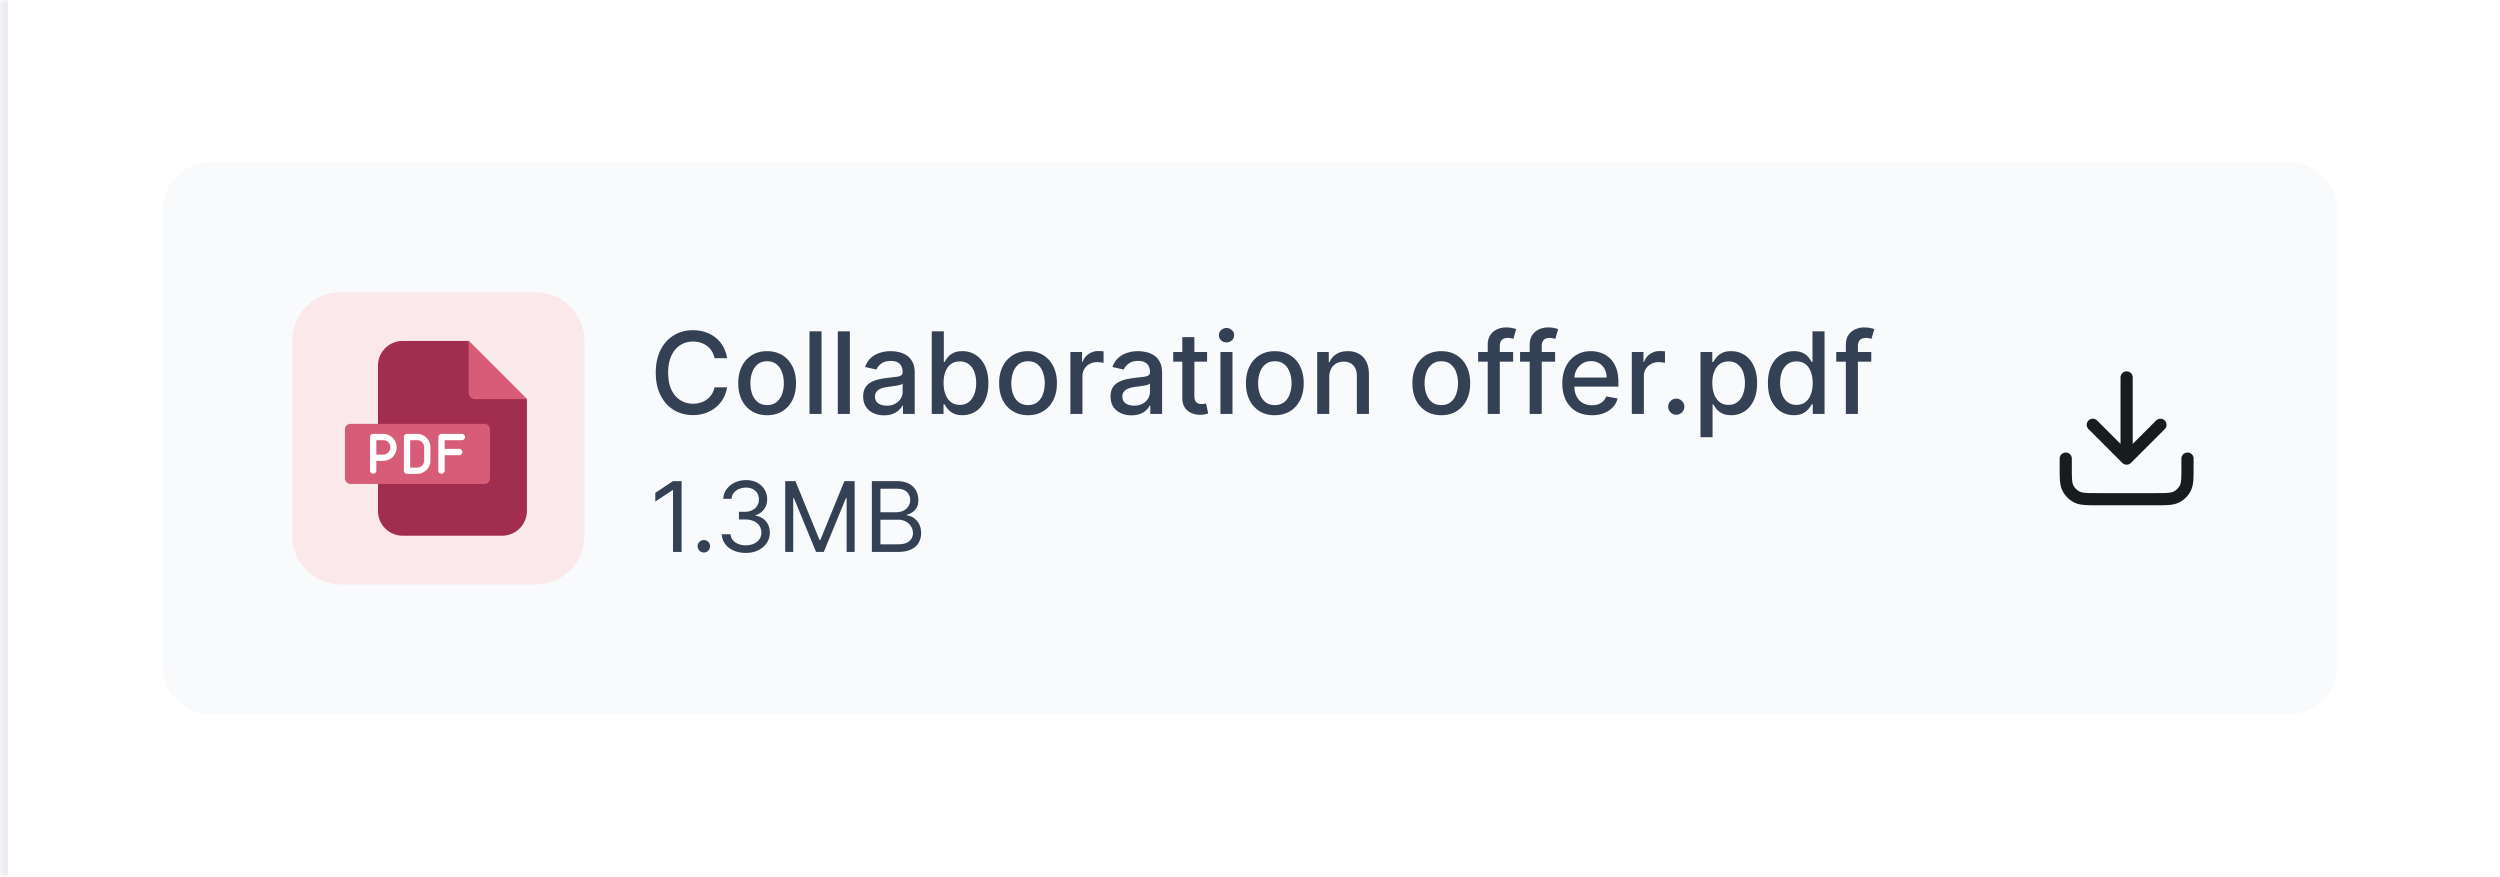 <svg xmlns="http://www.w3.org/2000/svg" width="308" height="108" fill="none"><mask id="a" fill="#fff"><path d="M0 0h308v108H0V0Z"/></mask><path fill="#fff" d="M0 0h308v108H0V0Z"/><path fill="#EAECF0" d="M1 108V0h-2v108h2Z" mask="url(#a)"/><g clip-path="url(#b)"><g clip-path="url(#c)"><path fill="#F9FAFB" d="M20 26a6 6 0 0 1 6-6h256a6 6 0 0 1 6 6v56a6 6 0 0 1-6 6H26a6 6 0 0 1-6-6V26Z"/><path fill="#FBE8EB" d="M36 42a6 6 0 0 1 6-6h24a6 6 0 0 1 6 6v24a6 6 0 0 1-6 6H42a6 6 0 0 1-6-6V42Z"/><path fill="#A22E4F" fill-rule="evenodd" d="M49.608 42h8.129l7.174 7.176v13.78A3.052 3.052 0 0 1 61.868 66h-12.26a3.052 3.052 0 0 1-3.042-3.044V45.043A3.052 3.052 0 0 1 49.608 42Z" clip-rule="evenodd"/><path fill="#D75C77" fill-rule="evenodd" d="m57.736 42 7.174 7.176h-6.4a.776.776 0 0 1-.774-.775V42ZM43.168 52.22h16.529c.367 0 .668.3.668.668v6.063a.67.67 0 0 1-.668.668H43.168a.67.67 0 0 1-.668-.668v-6.063c0-.368.3-.668.668-.668Z" clip-rule="evenodd"/><path fill="#fff" d="M47.224 53.456h-1.247a.388.388 0 0 0-.387.387v4.15a.388.388 0 0 0 .775 0v-1.215h.859c.901 0 1.634-.733 1.634-1.634v-.054c0-.9-.733-1.634-1.634-1.634Zm.86 1.688a.86.86 0 0 1-.86.859h-.86v-1.772h.86a.86.86 0 0 1 .86.86v.053Zm3.31-1.688h-1.247a.388.388 0 0 0-.387.387v4.15a.387.387 0 0 0 .387.388h1.247c.9 0 1.634-.733 1.634-1.634V55.09c0-.9-.733-1.634-1.634-1.634Zm.859 3.291a.86.86 0 0 1-.86.86h-.858V54.23h.859a.86.86 0 0 1 .859.86v1.656Zm2.526-2.516v1.073h1.797a.387.387 0 1 1 0 .774h-1.797v1.916a.388.388 0 0 1-.775 0v-4.15a.388.388 0 0 1 .388-.388h2.493a.388.388 0 1 1 0 .775H54.78Z"/><path fill="#344054" d="M89.575 44.13h-1.55a2.37 2.37 0 0 0-.93-1.517 2.574 2.574 0 0 0-.791-.398 3.086 3.086 0 0 0-.92-.134c-.586 0-1.112.147-1.576.442-.46.295-.825.728-1.094 1.298-.265.57-.397 1.266-.397 2.088 0 .829.132 1.528.398 2.098.268.57.634 1.001 1.098 1.293.464.291.986.437 1.566.437.322 0 .627-.043.915-.129.292-.09.555-.22.79-.393a2.379 2.379 0 0 0 .94-1.496l1.551.005c-.083.5-.243.96-.482 1.382a3.812 3.812 0 0 1-.91 1.084 4.115 4.115 0 0 1-1.263.7 4.67 4.67 0 0 1-1.55.25c-.882 0-1.668-.21-2.357-.627-.69-.421-1.233-1.023-1.63-1.805-.395-.782-.593-1.715-.593-2.799 0-1.087.2-2.02.597-2.799.398-.782.941-1.382 1.63-1.8.69-.42 1.474-.631 2.352-.631.54 0 1.044.078 1.512.234.47.152.893.378 1.267.676.375.295.685.656.93 1.084.245.424.411.91.497 1.456Zm4.936 7.024c-.716 0-1.34-.164-1.874-.492a3.319 3.319 0 0 1-1.243-1.377c-.295-.59-.443-1.28-.443-2.068 0-.792.148-1.485.443-2.078a3.312 3.312 0 0 1 1.242-1.383c.534-.328 1.159-.492 1.875-.492s1.34.164 1.874.492c.534.328.948.79 1.243 1.383.295.593.442 1.285.442 2.078 0 .788-.147 1.478-.442 2.068a3.319 3.319 0 0 1-1.243 1.377c-.534.328-1.158.492-1.874.492Zm.005-1.248c.464 0 .848-.122 1.153-.368a2.15 2.15 0 0 0 .676-.98c.15-.407.224-.856.224-1.346 0-.488-.075-.935-.224-1.343a2.187 2.187 0 0 0-.676-.989c-.305-.249-.69-.373-1.153-.373-.468 0-.855.124-1.163.373a2.221 2.221 0 0 0-.682.99 3.96 3.96 0 0 0-.218 1.342c0 .49.072.94.218 1.347a2.2 2.2 0 0 0 .681.98c.309.245.697.367 1.164.367Zm6.7-9.088V51H99.73V40.818h1.486Zm3.487 0V51h-1.487V40.818h1.487Zm4.222 10.351c-.484 0-.922-.09-1.313-.268a2.206 2.206 0 0 1-.929-.79c-.226-.346-.339-.768-.339-1.269 0-.43.083-.785.249-1.064a1.83 1.83 0 0 1 .671-.66 3.51 3.51 0 0 1 .945-.369 9.357 9.357 0 0 1 1.064-.189l1.113-.129c.285-.036.493-.094.622-.174.129-.08.194-.209.194-.388v-.035c0-.434-.123-.77-.368-1.009-.242-.238-.603-.358-1.084-.358-.5 0-.895.111-1.183.333-.285.22-.482.463-.592.731l-1.397-.318c.166-.464.408-.839.726-1.123a2.937 2.937 0 0 1 1.109-.627 4.32 4.32 0 0 1 1.317-.199c.305 0 .628.037.97.11.344.07.666.198.964.387.302.19.549.46.741.81.192.349.288.801.288 1.358V51h-1.452v-1.044h-.059a2.1 2.1 0 0 1-.433.567c-.192.185-.439.34-.74.462-.302.123-.663.184-1.084.184Zm.323-1.193c.411 0 .762-.081 1.054-.244.295-.162.519-.374.671-.636a1.65 1.65 0 0 0 .234-.85v-.985c-.053.053-.156.103-.309.15a4.752 4.752 0 0 1-.512.114c-.192.03-.379.058-.561.084l-.458.06a3.678 3.678 0 0 0-.79.184 1.35 1.35 0 0 0-.567.373c-.139.159-.209.371-.209.636 0 .368.136.646.408.835.272.186.618.279 1.039.279ZM114.792 51V40.818h1.487v3.784h.089a4.28 4.28 0 0 1 .373-.552 2.12 2.12 0 0 1 .676-.547c.289-.16.67-.239 1.144-.239a2.98 2.98 0 0 1 1.65.467c.484.312.864.761 1.139 1.348.278.587.418 1.292.418 2.118 0 .825-.138 1.533-.413 2.123-.275.586-.653 1.039-1.134 1.357a2.933 2.933 0 0 1-1.645.472c-.464 0-.844-.078-1.139-.233a2.165 2.165 0 0 1-.686-.547 4.261 4.261 0 0 1-.383-.557h-.124V51h-1.452Zm1.457-3.818c0 .537.078 1.007.234 1.412.156.404.381.72.676.95.295.225.656.337 1.084.337.444 0 .815-.117 1.113-.353.299-.238.524-.561.676-.97.156-.407.234-.866.234-1.376 0-.504-.076-.956-.229-1.357a2.073 2.073 0 0 0-.676-.95c-.298-.232-.671-.348-1.118-.348-.431 0-.796.111-1.094.333-.295.222-.519.532-.671.93-.153.398-.229.861-.229 1.392Zm10.404 3.972c-.715 0-1.34-.164-1.874-.492a3.323 3.323 0 0 1-1.243-1.377c-.295-.59-.442-1.28-.442-2.068 0-.792.147-1.485.442-2.078a3.316 3.316 0 0 1 1.243-1.383c.534-.328 1.159-.492 1.874-.492.716 0 1.341.164 1.875.492.533.328.948.79 1.243 1.383.295.593.442 1.285.442 2.078 0 .788-.147 1.478-.442 2.068a3.323 3.323 0 0 1-1.243 1.377c-.534.328-1.159.492-1.875.492Zm.005-1.248c.464 0 .849-.122 1.154-.368a2.15 2.15 0 0 0 .676-.98 3.89 3.89 0 0 0 .224-1.346c0-.488-.075-.935-.224-1.343a2.187 2.187 0 0 0-.676-.989c-.305-.249-.69-.373-1.154-.373-.467 0-.855.124-1.163.373a2.22 2.22 0 0 0-.681.99 3.956 3.956 0 0 0-.219 1.342c0 .49.073.94.219 1.347.149.408.376.734.681.98.308.245.696.367 1.163.367ZM131.872 51v-7.636h1.437v1.213h.08c.139-.411.384-.734.735-.97a2.108 2.108 0 0 1 1.204-.358 6.404 6.404 0 0 1 .631.035v1.422a2.688 2.688 0 0 0-.318-.055 3.044 3.044 0 0 0-.458-.035 1.94 1.94 0 0 0-.939.224 1.654 1.654 0 0 0-.885 1.496V51h-1.487Zm7.527.169a3.13 3.13 0 0 1-1.312-.268 2.214 2.214 0 0 1-.93-.79c-.225-.346-.338-.768-.338-1.269 0-.43.083-.785.249-1.064.165-.278.389-.498.671-.66.282-.163.596-.286.944-.369a9.396 9.396 0 0 1 1.064-.189l1.114-.129c.285-.036.492-.094.621-.174.13-.08.194-.209.194-.388v-.035c0-.434-.122-.77-.368-1.009-.242-.238-.603-.358-1.083-.358-.501 0-.895.111-1.184.333-.285.22-.482.463-.591.731l-1.397-.318c.165-.464.407-.839.726-1.123a2.94 2.94 0 0 1 1.108-.627 4.331 4.331 0 0 1 1.318-.199c.305 0 .628.037.969.11.345.07.666.198.965.387.301.19.548.46.74.81.193.349.289.801.289 1.358V51h-1.452v-1.044h-.06c-.096.192-.24.381-.432.567-.192.185-.439.34-.741.462-.301.123-.663.184-1.084.184Zm.323-1.193c.411 0 .763-.081 1.054-.244.295-.162.519-.374.672-.636.155-.265.233-.549.233-.85v-.985c-.053.053-.155.103-.308.15-.149.043-.32.08-.512.114-.192.03-.38.058-.562.084l-.457.06a3.687 3.687 0 0 0-.791.184c-.235.086-.424.21-.566.373-.14.159-.209.371-.209.636 0 .368.136.646.407.835.272.186.619.279 1.039.279Zm8.99-6.612v1.193h-4.171v-1.193h4.171Zm-3.052-1.83h1.486v7.224c0 .288.043.505.13.651a.67.67 0 0 0 .333.293c.139.05.29.075.452.075.119 0 .224-.008.313-.025.09-.016.159-.03.209-.04l.269 1.228a2.916 2.916 0 0 1-.965.16 2.616 2.616 0 0 1-1.094-.21 1.877 1.877 0 0 1-.82-.675c-.209-.305-.313-.688-.313-1.149v-7.532ZM150.357 51v-7.636h1.486V51h-1.486Zm.75-8.815a.946.946 0 0 1-.666-.258.841.841 0 0 1-.273-.627.83.83 0 0 1 .273-.626.936.936 0 0 1 .666-.264.92.92 0 0 1 .662.264.825.825 0 0 1 .278.626.837.837 0 0 1-.278.627.93.93 0 0 1-.662.258Zm5.953 8.97c-.716 0-1.341-.165-1.875-.493a3.323 3.323 0 0 1-1.243-1.377c-.295-.59-.442-1.28-.442-2.068 0-.792.147-1.485.442-2.078a3.316 3.316 0 0 1 1.243-1.383c.534-.328 1.159-.492 1.875-.492s1.34.164 1.874.492a3.31 3.31 0 0 1 1.243 1.383c.295.593.442 1.285.442 2.078 0 .788-.147 1.478-.442 2.068a3.316 3.316 0 0 1-1.243 1.377c-.534.328-1.158.492-1.874.492Zm.005-1.249c.464 0 .848-.122 1.153-.368a2.15 2.15 0 0 0 .676-.98 3.89 3.89 0 0 0 .224-1.346c0-.488-.075-.935-.224-1.343a2.187 2.187 0 0 0-.676-.989c-.305-.249-.689-.373-1.153-.373-.468 0-.855.124-1.164.373a2.22 2.22 0 0 0-.681.99 3.956 3.956 0 0 0-.219 1.342c0 .49.073.94.219 1.347.149.408.376.734.681.98.309.245.696.367 1.164.367Zm6.7-3.44V51h-1.486v-7.636h1.426v1.242h.095c.176-.404.451-.729.825-.974.378-.245.854-.368 1.427-.368.52 0 .976.11 1.367.328.391.216.695.537.91.965.215.427.323.956.323 1.586V51h-1.486v-4.678c0-.554-.145-.986-.433-1.298-.288-.315-.684-.472-1.188-.472-.345 0-.651.074-.92.224a1.61 1.61 0 0 0-.631.656c-.153.285-.229.63-.229 1.034Zm13.802 4.688c-.715 0-1.34-.164-1.874-.492a3.323 3.323 0 0 1-1.243-1.377c-.295-.59-.442-1.28-.442-2.068 0-.792.147-1.485.442-2.078a3.316 3.316 0 0 1 1.243-1.383c.534-.328 1.159-.492 1.874-.492.716 0 1.341.164 1.875.492.533.328.948.79 1.243 1.383.295.593.442 1.285.442 2.078 0 .788-.147 1.478-.442 2.068a3.323 3.323 0 0 1-1.243 1.377c-.534.328-1.159.492-1.875.492Zm.005-1.248c.464 0 .849-.122 1.154-.368a2.15 2.15 0 0 0 .676-.98 3.89 3.89 0 0 0 .224-1.346c0-.488-.075-.935-.224-1.343a2.187 2.187 0 0 0-.676-.989c-.305-.249-.69-.373-1.154-.373-.467 0-.855.124-1.163.373a2.22 2.22 0 0 0-.681.99 3.956 3.956 0 0 0-.219 1.342c0 .49.073.94.219 1.347.149.408.376.734.681.98.308.245.696.367 1.163.367Zm8.849-6.542v1.193h-4.316v-1.193h4.316ZM183.289 51v-8.521c0-.478.104-.874.313-1.188a1.92 1.92 0 0 1 .83-.711 2.65 2.65 0 0 1 1.124-.24c.298 0 .553.026.765.075.212.047.37.09.473.13l-.349 1.203a6.888 6.888 0 0 0-.268-.07 1.526 1.526 0 0 0-.398-.044c-.361 0-.619.089-.775.268-.153.179-.229.438-.229.776V51h-1.486Zm8.3-7.636v1.193h-4.316v-1.193h4.316ZM188.456 51v-8.521c0-.478.105-.874.314-1.188a1.92 1.92 0 0 1 .83-.711 2.65 2.65 0 0 1 1.124-.24c.298 0 .553.026.765.075.212.047.37.09.472.13l-.348 1.203a6.888 6.888 0 0 0-.268-.07 1.526 1.526 0 0 0-.398-.044c-.361 0-.62.089-.775.268-.153.179-.229.438-.229.776V51h-1.487Zm7.657.154c-.753 0-1.401-.16-1.944-.482a3.273 3.273 0 0 1-1.253-1.367c-.292-.59-.437-1.281-.437-2.074 0-.782.145-1.471.437-2.068a3.398 3.398 0 0 1 1.233-1.397c.53-.334 1.15-.502 1.859-.502.431 0 .849.072 1.253.214.405.142.767.366 1.089.671.321.305.575.701.761 1.188.185.484.278 1.073.278 1.765v.527h-6.07v-1.113h4.613c0-.392-.079-.738-.238-1.04a1.805 1.805 0 0 0-.671-.72 1.876 1.876 0 0 0-1.005-.264c-.417 0-.782.103-1.093.308a2.063 2.063 0 0 0-.716.796 2.293 2.293 0 0 0-.249 1.059v.87c0 .51.09.944.269 1.302.182.358.435.632.76.82.325.186.704.28 1.139.28.281 0 .538-.04.77-.12.232-.083.433-.206.602-.368.169-.163.298-.363.388-.602l1.407.254a2.549 2.549 0 0 1-.607 1.089 2.935 2.935 0 0 1-1.089.72c-.434.17-.929.254-1.486.254Zm4.925-.154v-7.636h1.437v1.213h.08c.139-.411.384-.734.735-.97a2.108 2.108 0 0 1 1.204-.358 6.404 6.404 0 0 1 .631.035v1.422a2.688 2.688 0 0 0-.318-.055 3.044 3.044 0 0 0-.458-.035 1.94 1.94 0 0 0-.939.224 1.654 1.654 0 0 0-.885 1.496V51h-1.487Zm5.478.094a.964.964 0 0 1-.701-.288.961.961 0 0 1-.294-.706.94.94 0 0 1 .294-.696.956.956 0 0 1 .701-.293c.272 0 .505.098.701.293a.942.942 0 0 1 .293.696c0 .182-.046.35-.139.502-.09.15-.209.269-.358.358a.948.948 0 0 1-.497.134Zm2.985 2.77v-10.5h1.452v1.238h.124c.086-.16.211-.343.373-.552a2.12 2.12 0 0 1 .676-.547c.289-.16.67-.239 1.144-.239.616 0 1.166.156 1.65.467.484.312.864.761 1.139 1.348.278.587.417 1.292.417 2.118 0 .825-.137 1.533-.412 2.123-.275.586-.653 1.039-1.134 1.357a2.933 2.933 0 0 1-1.645.472c-.464 0-.844-.078-1.139-.233a2.154 2.154 0 0 1-.686-.547 4.164 4.164 0 0 1-.383-.557h-.089v4.052h-1.487Zm1.457-6.682c0 .537.078 1.007.234 1.412.155.404.381.72.676.95.295.225.656.337 1.084.337.444 0 .815-.117 1.113-.353a2.18 2.18 0 0 0 .676-.97c.156-.407.234-.866.234-1.376 0-.504-.076-.956-.229-1.357a2.073 2.073 0 0 0-.676-.95c-.298-.232-.671-.348-1.118-.348-.431 0-.796.111-1.094.333-.295.222-.519.532-.671.93-.153.398-.229.861-.229 1.392Zm10.043 3.967a2.96 2.96 0 0 1-1.651-.472c-.481-.318-.858-.77-1.134-1.357-.271-.59-.407-1.298-.407-2.123 0-.826.137-1.532.412-2.118.279-.587.66-1.036 1.144-1.348a2.973 2.973 0 0 1 1.645-.467c.474 0 .856.08 1.144.239.292.156.517.338.676.547.162.209.288.393.378.552h.089v-3.784h1.487V51h-1.452v-1.188h-.124a4.02 4.02 0 0 1-.388.557 2.154 2.154 0 0 1-.686.547c-.292.155-.669.233-1.133.233Zm.328-1.268c.427 0 .788-.112 1.083-.338.299-.228.524-.545.677-.95.155-.404.233-.874.233-1.411 0-.53-.076-.995-.228-1.392-.153-.398-.377-.708-.672-.93-.295-.222-.659-.333-1.093-.333-.448 0-.821.116-1.119.348a2.125 2.125 0 0 0-.676.95 3.876 3.876 0 0 0-.224 1.357c0 .51.076.97.229 1.377.152.408.378.73.676.97.302.235.673.352 1.114.352Zm9.211-6.517v1.193h-4.316v-1.193h4.316ZM227.408 51v-8.521c0-.478.104-.874.313-1.188a1.92 1.92 0 0 1 .83-.711 2.65 2.65 0 0 1 1.124-.24c.298 0 .553.026.765.075.212.047.37.09.473.13l-.348 1.203a7.006 7.006 0 0 0-.269-.07 1.526 1.526 0 0 0-.398-.044c-.361 0-.619.089-.775.268-.153.179-.229.438-.229.776V51h-1.486ZM83.972 59.273V68h-1.057v-7.62h-.051l-2.131 1.415v-1.073l2.182-1.45h1.057Zm2.744 8.795a.738.738 0 0 1-.541-.226.738.738 0 0 1-.226-.54c0-.211.075-.392.226-.542a.739.739 0 0 1 .54-.226c.211 0 .391.075.542.226.15.15.226.33.226.541a.796.796 0 0 1-.384.665.73.73 0 0 1-.383.102Zm5.175.051c-.562 0-1.064-.096-1.504-.29a2.576 2.576 0 0 1-1.044-.805 2.166 2.166 0 0 1-.418-1.206H90c.023.281.12.524.29.729.17.202.394.358.67.469.275.11.58.166.915.166.375 0 .708-.066.997-.196.29-.13.517-.313.682-.546.165-.233.247-.502.247-.81 0-.32-.08-.603-.238-.847a1.58 1.58 0 0 0-.7-.58c-.306-.14-.68-.209-1.124-.209h-.699v-.937h.699c.347 0 .65-.063.912-.188.264-.125.47-.3.618-.528a1.42 1.42 0 0 0 .226-.801c0-.296-.066-.553-.196-.771a1.341 1.341 0 0 0-.554-.512 1.792 1.792 0 0 0-.836-.183 2.2 2.2 0 0 0-.852.166c-.264.108-.48.266-.648.473a1.232 1.232 0 0 0-.272.742h-1.023a2.08 2.08 0 0 1 .413-1.202 2.602 2.602 0 0 1 1.014-.81c.42-.193.883-.29 1.385-.29.54 0 1.003.11 1.39.328.386.216.683.502.89.857.208.355.311.739.311 1.15 0 .492-.129.911-.387 1.258a1.965 1.965 0 0 1-1.044.72v.068c.55.091.981.325 1.29.703.31.375.465.84.465 1.394 0 .474-.13.9-.388 1.278a2.63 2.63 0 0 1-1.048.886c-.443.216-.947.324-1.513.324Zm4.846-8.846h1.26l2.967 7.244h.102l2.966-7.244h1.261V68h-.988v-6.63h-.086L101.492 68h-.954l-2.728-6.63h-.085V68h-.988v-8.727ZM107.412 68v-8.727h3.051c.608 0 1.11.105 1.505.315.395.207.689.487.882.84.193.349.29.737.29 1.163 0 .375-.067.685-.201.929-.13.244-.304.437-.52.58a2.36 2.36 0 0 1-.694.315v.085c.267.017.535.11.805.281.27.17.496.415.678.733.182.318.272.708.272 1.168 0 .437-.099.83-.298 1.18-.199.35-.513.627-.942.831-.429.205-.987.307-1.674.307h-3.154Zm1.057-.938h2.097c.69 0 1.18-.133 1.47-.4.292-.27.439-.597.439-.98a1.55 1.55 0 0 0-.226-.818 1.635 1.635 0 0 0-.644-.606 2.018 2.018 0 0 0-.988-.23h-2.148v3.034Zm0-3.954h1.96c.319 0 .605-.063.861-.188a1.5 1.5 0 0 0 .614-.528 1.4 1.4 0 0 0 .23-.801c0-.384-.134-.709-.401-.976-.267-.27-.69-.405-1.27-.405h-1.994v2.898Z"/><path stroke="#161D1C" stroke-linecap="round" stroke-linejoin="round" stroke-width="1.5" d="M269.5 56.5v1c0 1.4 0 2.1-.272 2.635a2.51 2.51 0 0 1-1.093 1.093c-.535.272-1.235.272-2.635.272h-7c-1.4 0-2.1 0-2.635-.273a2.505 2.505 0 0 1-1.093-1.092c-.272-.535-.272-1.235-.272-2.635v-1m11.667-4.167L262 56.5m0 0-4.167-4.167M262 56.5v-10"/></g></g><defs><clipPath id="b"><path fill="#fff" d="M20 20h268v68H20z"/></clipPath><clipPath id="c"><path fill="#fff" d="M20 20h268v68H20z"/></clipPath></defs></svg>